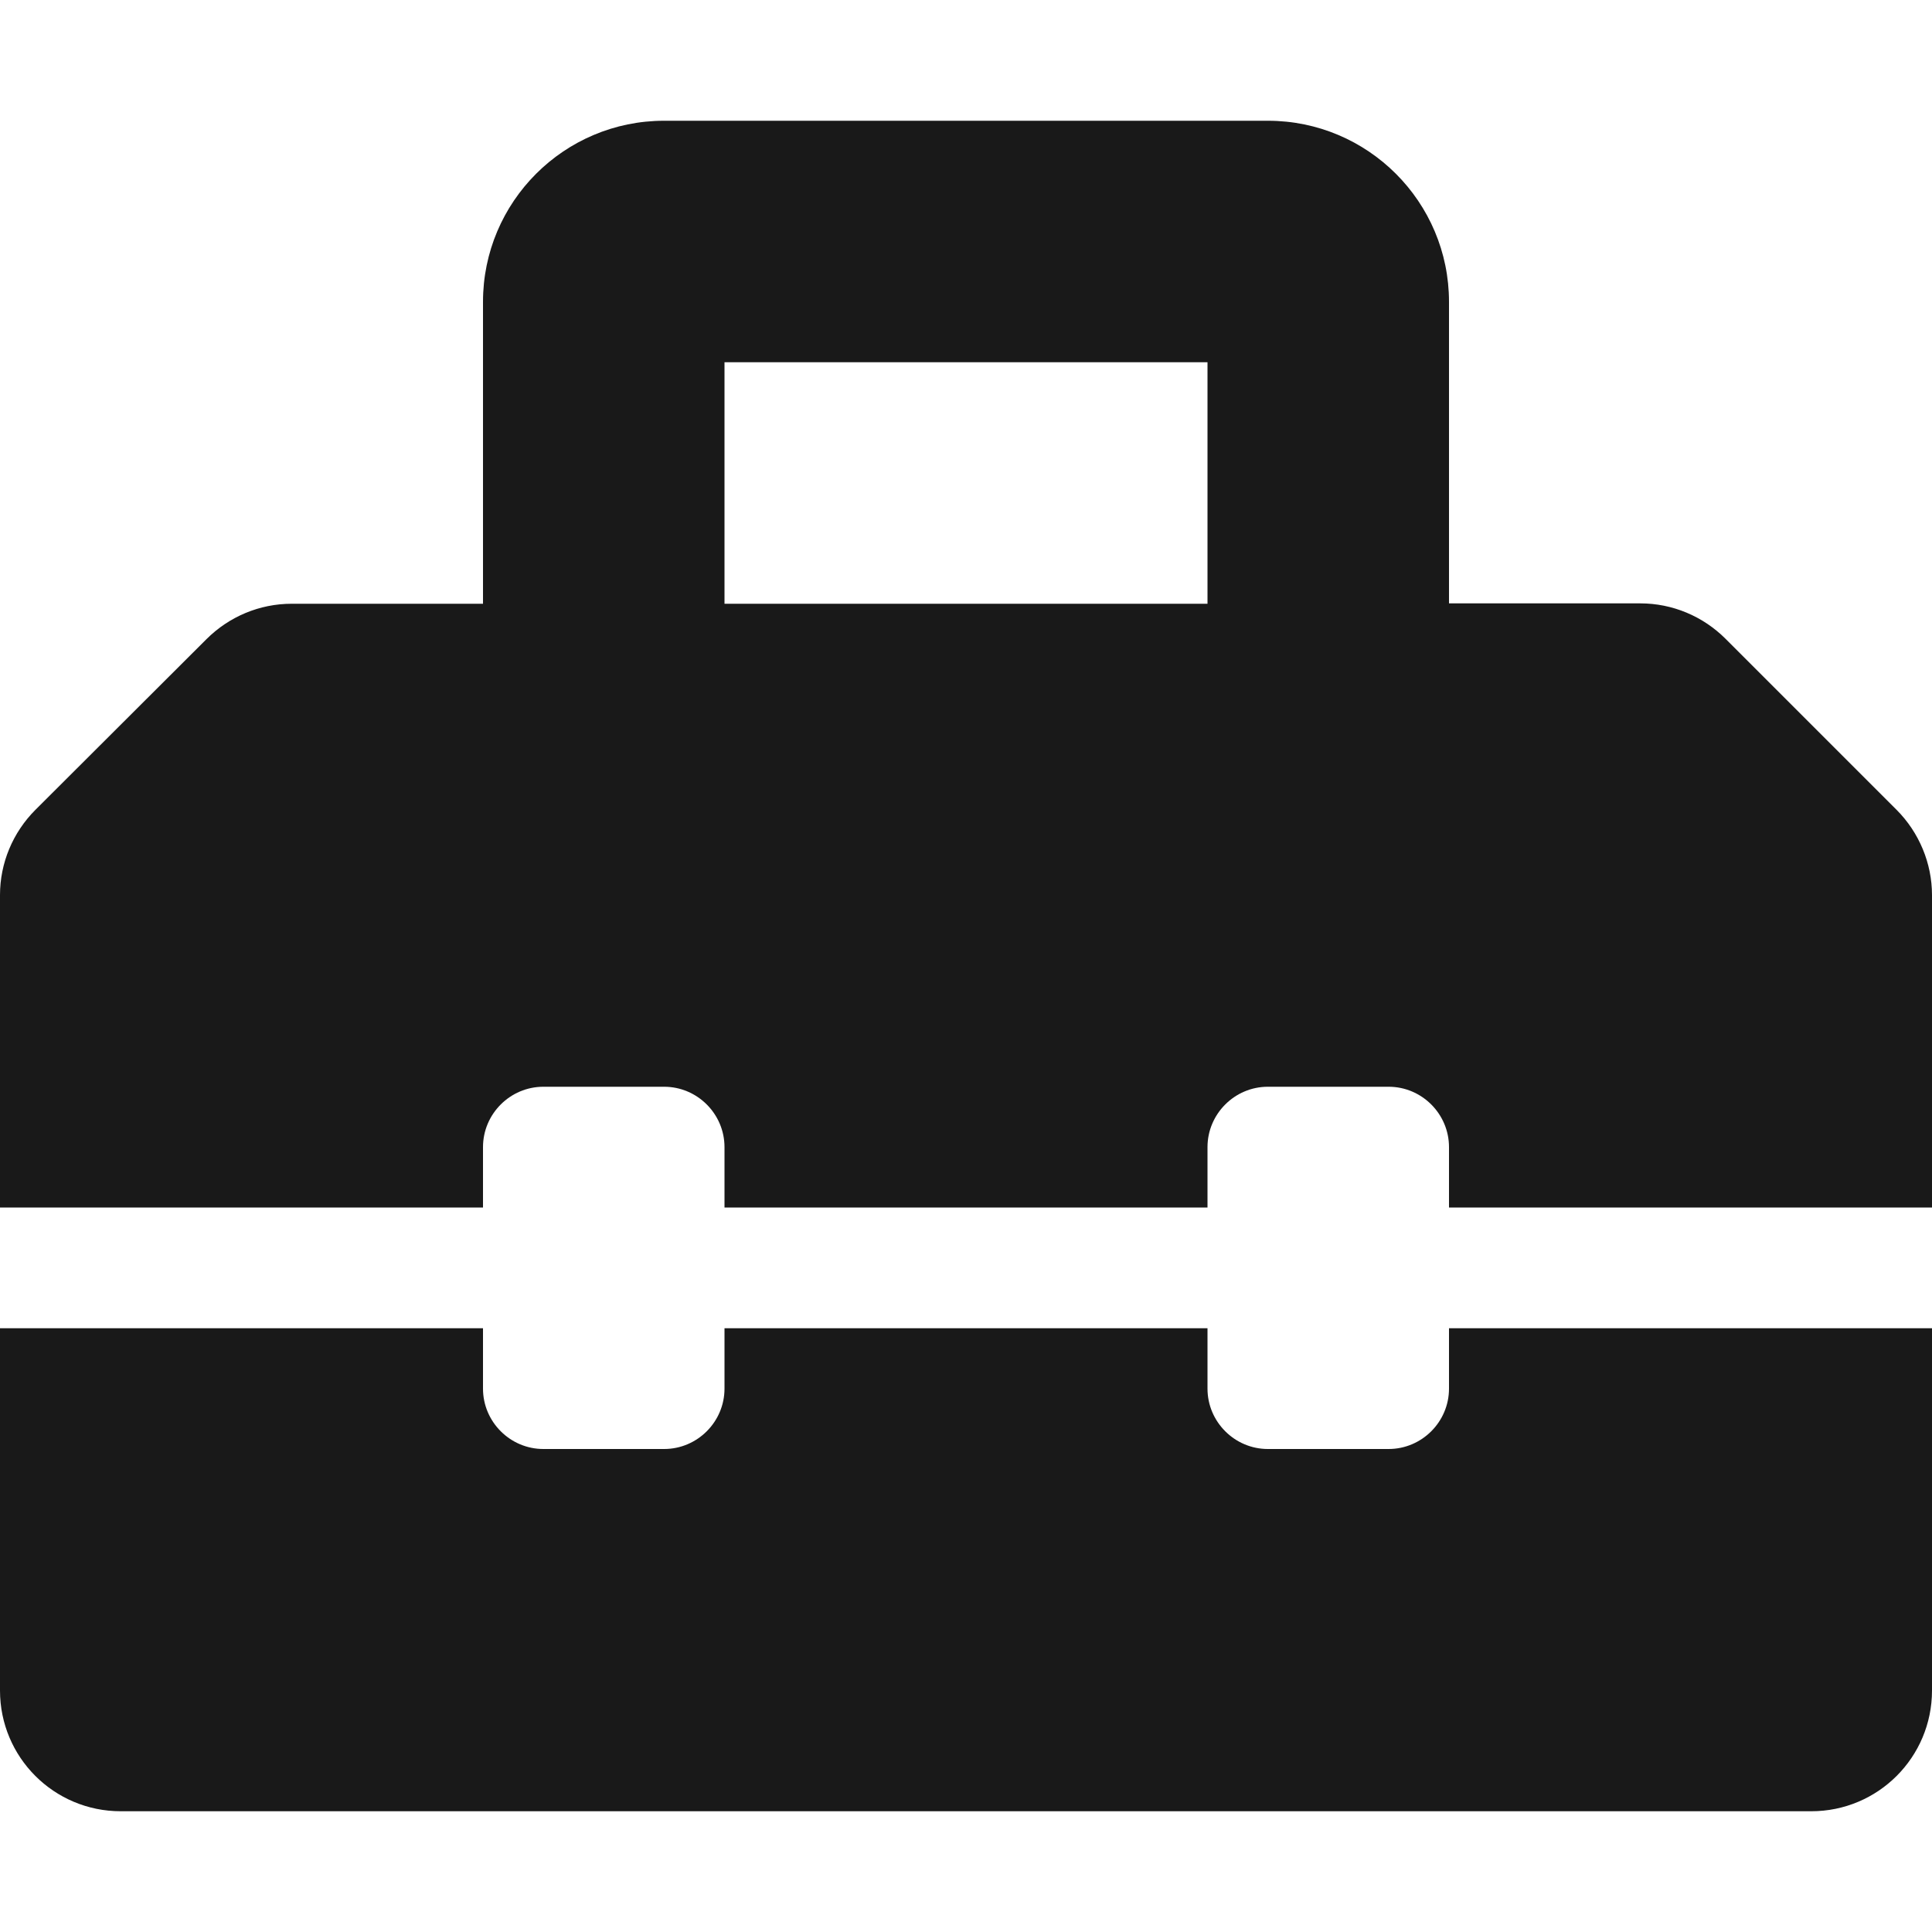 <?xml version="1.0" encoding="utf-8"?>
<!-- Generator: Adobe Illustrator 24.0.2, SVG Export Plug-In . SVG Version: 6.00 Build 0)  -->
<svg version="1.1" id="Layer_1" xmlns="http://www.w3.org/2000/svg" xmlns:xlink="http://www.w3.org/1999/xlink" x="0px" y="0px"
	 viewBox="0 0 512 512" style="enable-background:new 0 0 512 512;" xml:space="preserve">
<style type="text/css">
	.st0{fill:#191919;}
</style>
<path class="st0" d="M502.6,214.6l-45.3-45.3c-6-6-14.1-9.4-22.6-9.4H384V80c0-26.5-21.5-48-48-48H176c-26.5,0-48,21.5-48,48v80
	H77.3c-8.5,0-16.6,3.4-22.6,9.4L9.4,214.6c-6,6-9.4,14.1-9.4,22.6V320h128v-16c0-8.8,7.2-16,16-16h32c8.8,0,16,7.2,16,16v16h128v-16
	c0-8.8,7.2-16,16-16h32c8.8,0,16,7.2,16,16v16h128v-82.8C512,228.8,508.6,220.6,502.6,214.6z M320,160H192V96h128V160z M384,368
	c0,8.8-7.2,16-16,16h-32c-8.8,0-16-7.2-16-16v-16H192v16c0,8.8-7.2,16-16,16h-32c-8.8,0-16-7.2-16-16v-16H0v96c0,17.7,14.3,32,32,32
	h448c17.7,0,32-14.3,32-32v-96H384V368z"/>
</svg>
